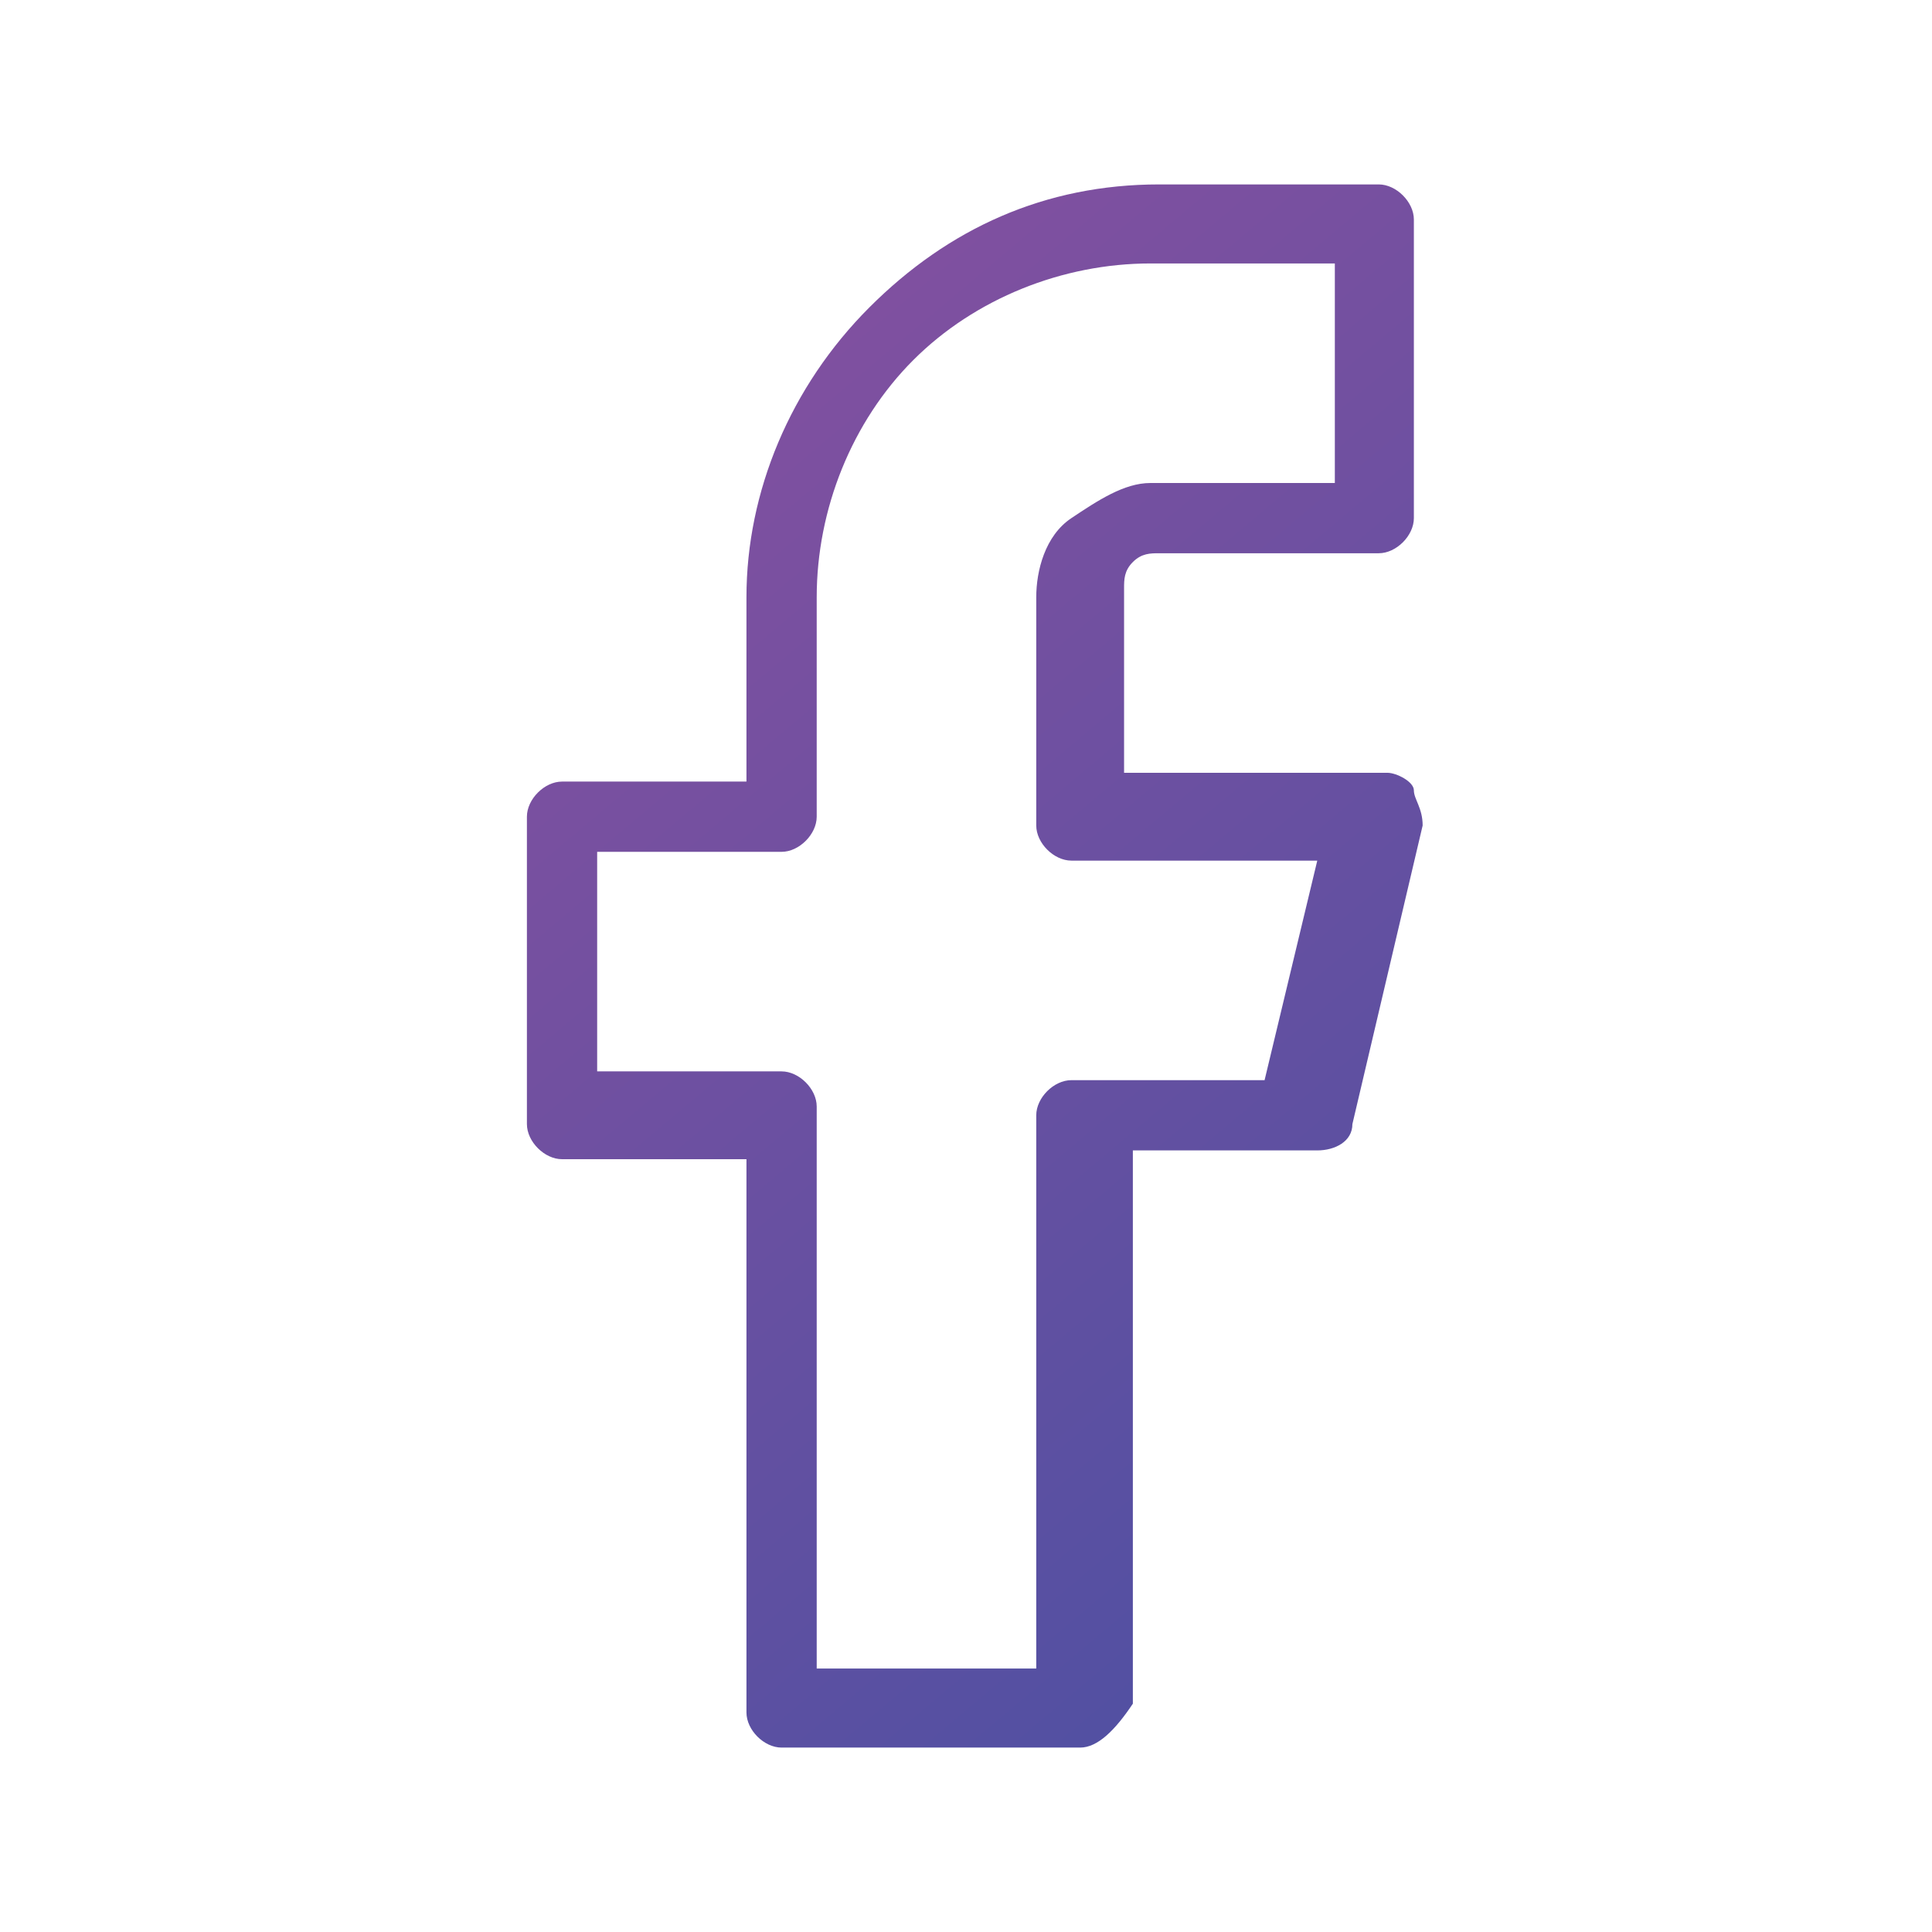 <?xml version="1.0" encoding="utf-8"?>
<!-- Generator: Adobe Illustrator 26.2.1, SVG Export Plug-In . SVG Version: 6.00 Build 0)  -->
<svg version="1.1" id="Layer_1" xmlns="http://www.w3.org/2000/svg" xmlns:xlink="http://www.w3.org/1999/xlink" x="0px" y="0px"
	 viewBox="0 0 22 22" style="enable-background:new 0 0 22 22;" xml:space="preserve">
<style type="text/css">
	.st0{fill:url(#SVGID_1_);}
</style>
<g>
	<linearGradient id="SVGID_1_" gradientUnits="userSpaceOnUse" x1="4.749" y1="2.06" x2="16.841" y2="16.44">
		<stop  offset="0" style="stop-color:#8D509F"/>
		<stop  offset="1" style="stop-color:#5250A2"/>
	</linearGradient>
	<path class="st0" d="M12.3,19.9H8.9c-0.2,0-0.4-0.2-0.4-0.4v-6.3H6.4c-0.2,0-0.4-0.2-0.4-0.4V9.3c0-0.2,0.2-0.4,0.4-0.4h2.1V6.8
		c0-1.2,0.5-2.4,1.4-3.3c0.9-0.9,2-1.4,3.3-1.4h2.5c0.2,0,0.4,0.2,0.4,0.4v3.4c0,0.2-0.2,0.4-0.4,0.4h-2.5c-0.1,0-0.2,0-0.3,0.1
		c-0.1,0.1-0.1,0.2-0.1,0.3v2.1h3c0.1,0,0.3,0.1,0.3,0.2s0.1,0.2,0.1,0.4l-0.8,3.4c0,0.2-0.2,0.3-0.4,0.3h-2.1v6.3
		C12.7,19.7,12.5,19.9,12.3,19.9z M9.3,19h2.5v-6.3c0-0.2,0.2-0.4,0.4-0.4h2.2l0.6-2.5h-2.8c-0.2,0-0.4-0.2-0.4-0.4V6.8
		c0-0.3,0.1-0.7,0.4-0.9s0.6-0.4,0.9-0.4h2.1V3h-2.1c-1,0-2,0.4-2.7,1.1C9.7,4.8,9.3,5.8,9.3,6.8v2.5c0,0.2-0.2,0.4-0.4,0.4H6.8v2.5
		h2.1c0.2,0,0.4,0.2,0.4,0.4V19z"/>
</g>
</svg>

